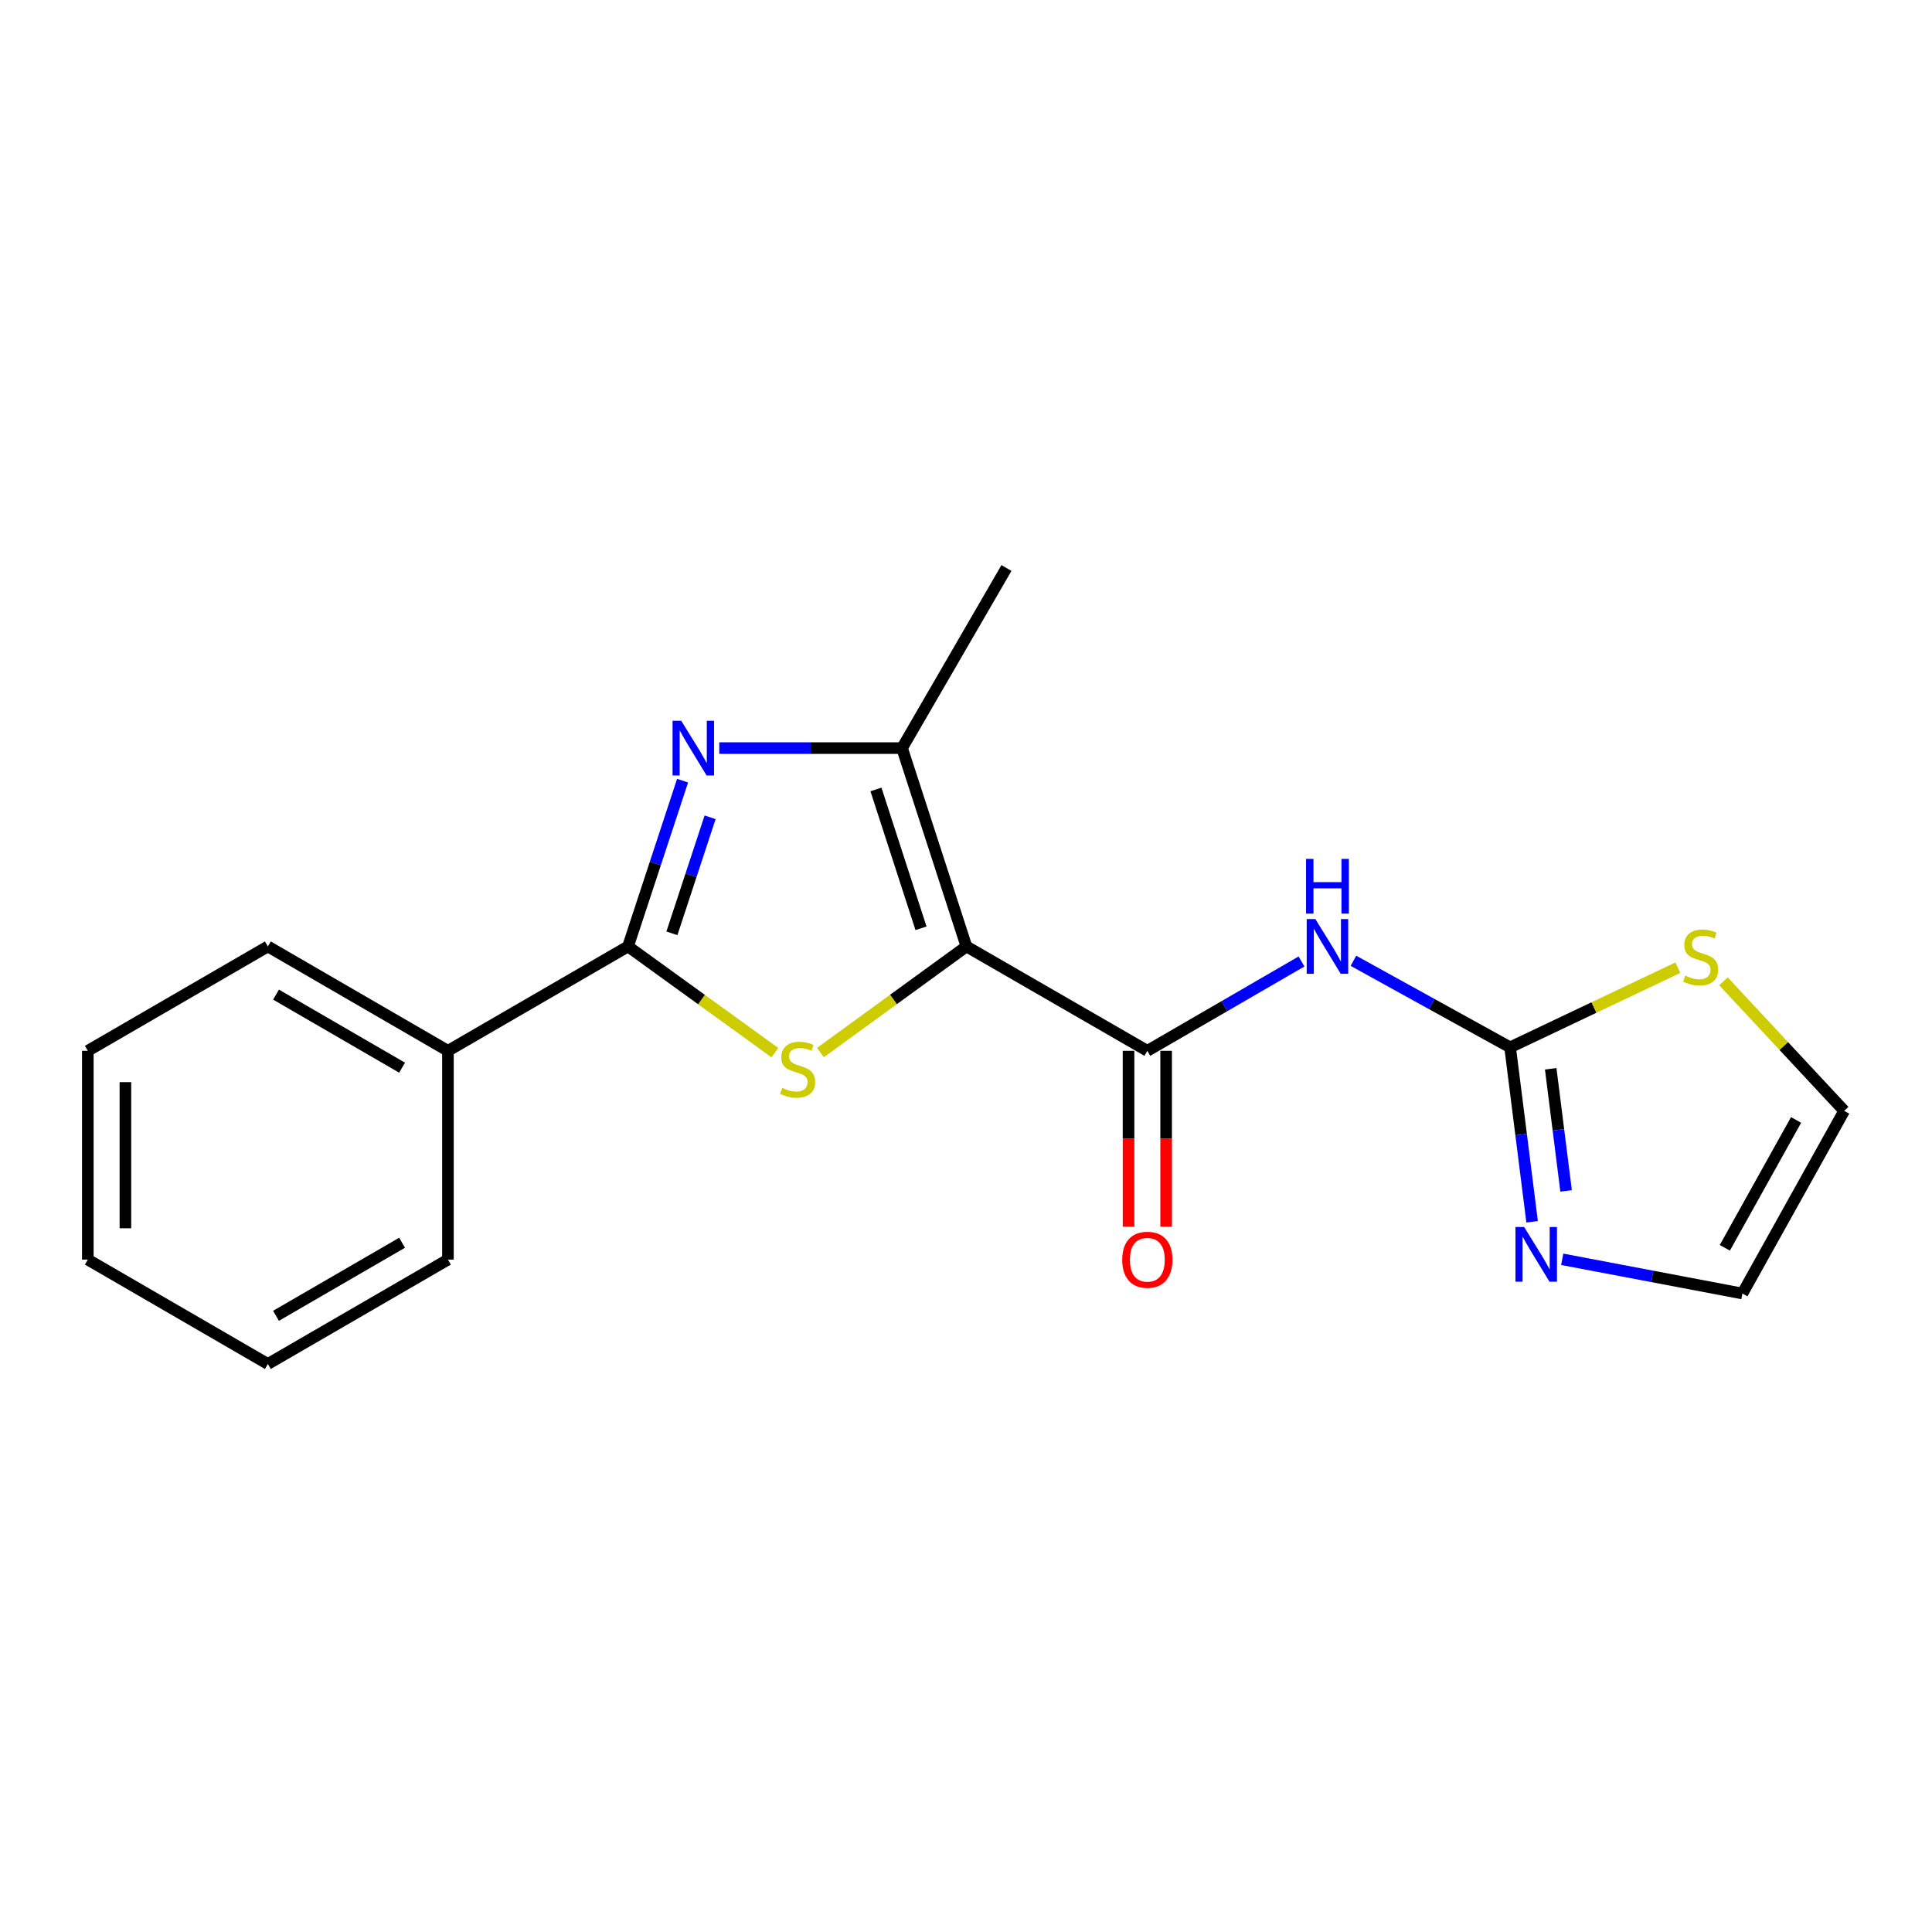 <?xml version='1.0' encoding='iso-8859-1'?>
<svg version='1.1' baseProfile='full'
              xmlns='http://www.w3.org/2000/svg'
                      xmlns:rdkit='http://www.rdkit.org/xml'
                      xmlns:xlink='http://www.w3.org/1999/xlink'
                  xml:space='preserve'
width='1000px' height='1000px' viewBox='0 0 1000 1000'>
<!-- END OF HEADER -->
<rect style='opacity:1.0;fill:#FFFFFF;stroke:none' width='1000' height='1000' x='0' y='0'> </rect>
<path class='bond-0' d='M 500.216,489.873 L 462.435,517.34' style='fill:none;fill-rule:evenodd;stroke:#000000;stroke-width:6px;stroke-linecap:butt;stroke-linejoin:miter;stroke-opacity:1' />
<path class='bond-0' d='M 462.435,517.34 L 424.653,544.808' style='fill:none;fill-rule:evenodd;stroke:#CCCC00;stroke-width:6px;stroke-linecap:butt;stroke-linejoin:miter;stroke-opacity:1' />
<path class='bond-3' d='M 500.216,489.873 L 593.86,543.904' style='fill:none;fill-rule:evenodd;stroke:#000000;stroke-width:6px;stroke-linecap:butt;stroke-linejoin:miter;stroke-opacity:1' />
<path class='bond-4' d='M 500.216,489.873 L 466.905,387.215' style='fill:none;fill-rule:evenodd;stroke:#000000;stroke-width:6px;stroke-linecap:butt;stroke-linejoin:miter;stroke-opacity:1' />
<path class='bond-4' d='M 476.714,480.479 L 453.396,408.618' style='fill:none;fill-rule:evenodd;stroke:#000000;stroke-width:6px;stroke-linecap:butt;stroke-linejoin:miter;stroke-opacity:1' />
<path class='bond-2' d='M 401.085,544.846 L 363.076,517.359' style='fill:none;fill-rule:evenodd;stroke:#CCCC00;stroke-width:6px;stroke-linecap:butt;stroke-linejoin:miter;stroke-opacity:1' />
<path class='bond-2' d='M 363.076,517.359 L 325.067,489.873' style='fill:none;fill-rule:evenodd;stroke:#000000;stroke-width:6px;stroke-linecap:butt;stroke-linejoin:miter;stroke-opacity:1' />
<path class='bond-1' d='M 372.295,387.215 L 419.6,387.215' style='fill:none;fill-rule:evenodd;stroke:#0000FF;stroke-width:6px;stroke-linecap:butt;stroke-linejoin:miter;stroke-opacity:1' />
<path class='bond-1' d='M 419.6,387.215 L 466.905,387.215' style='fill:none;fill-rule:evenodd;stroke:#000000;stroke-width:6px;stroke-linecap:butt;stroke-linejoin:miter;stroke-opacity:1' />
<path class='bond-19' d='M 353.304,404.077 L 339.185,446.975' style='fill:none;fill-rule:evenodd;stroke:#0000FF;stroke-width:6px;stroke-linecap:butt;stroke-linejoin:miter;stroke-opacity:1' />
<path class='bond-19' d='M 339.185,446.975 L 325.067,489.873' style='fill:none;fill-rule:evenodd;stroke:#000000;stroke-width:6px;stroke-linecap:butt;stroke-linejoin:miter;stroke-opacity:1' />
<path class='bond-19' d='M 367.548,423.028 L 357.665,453.057' style='fill:none;fill-rule:evenodd;stroke:#0000FF;stroke-width:6px;stroke-linecap:butt;stroke-linejoin:miter;stroke-opacity:1' />
<path class='bond-19' d='M 357.665,453.057 L 347.782,483.085' style='fill:none;fill-rule:evenodd;stroke:#000000;stroke-width:6px;stroke-linecap:butt;stroke-linejoin:miter;stroke-opacity:1' />
<path class='bond-10' d='M 325.067,489.873 L 231.855,543.904' style='fill:none;fill-rule:evenodd;stroke:#000000;stroke-width:6px;stroke-linecap:butt;stroke-linejoin:miter;stroke-opacity:1' />
<path class='bond-5' d='M 593.86,543.904 L 633.759,520.781' style='fill:none;fill-rule:evenodd;stroke:#000000;stroke-width:6px;stroke-linecap:butt;stroke-linejoin:miter;stroke-opacity:1' />
<path class='bond-5' d='M 633.759,520.781 L 673.659,497.658' style='fill:none;fill-rule:evenodd;stroke:#0000FF;stroke-width:6px;stroke-linecap:butt;stroke-linejoin:miter;stroke-opacity:1' />
<path class='bond-9' d='M 584.132,543.904 L 584.132,589.424' style='fill:none;fill-rule:evenodd;stroke:#000000;stroke-width:6px;stroke-linecap:butt;stroke-linejoin:miter;stroke-opacity:1' />
<path class='bond-9' d='M 584.132,589.424 L 584.132,634.944' style='fill:none;fill-rule:evenodd;stroke:#FF0000;stroke-width:6px;stroke-linecap:butt;stroke-linejoin:miter;stroke-opacity:1' />
<path class='bond-9' d='M 603.587,543.904 L 603.587,589.424' style='fill:none;fill-rule:evenodd;stroke:#000000;stroke-width:6px;stroke-linecap:butt;stroke-linejoin:miter;stroke-opacity:1' />
<path class='bond-9' d='M 603.587,589.424 L 603.587,634.944' style='fill:none;fill-rule:evenodd;stroke:#FF0000;stroke-width:6px;stroke-linecap:butt;stroke-linejoin:miter;stroke-opacity:1' />
<path class='bond-13' d='M 466.905,387.215 L 520.936,294.004' style='fill:none;fill-rule:evenodd;stroke:#000000;stroke-width:6px;stroke-linecap:butt;stroke-linejoin:miter;stroke-opacity:1' />
<path class='bond-6' d='M 700.533,497.297 L 741.083,519.698' style='fill:none;fill-rule:evenodd;stroke:#0000FF;stroke-width:6px;stroke-linecap:butt;stroke-linejoin:miter;stroke-opacity:1' />
<path class='bond-6' d='M 741.083,519.698 L 781.633,542.099' style='fill:none;fill-rule:evenodd;stroke:#000000;stroke-width:6px;stroke-linecap:butt;stroke-linejoin:miter;stroke-opacity:1' />
<path class='bond-7' d='M 781.633,542.099 L 787.326,587.246' style='fill:none;fill-rule:evenodd;stroke:#000000;stroke-width:6px;stroke-linecap:butt;stroke-linejoin:miter;stroke-opacity:1' />
<path class='bond-7' d='M 787.326,587.246 L 793.018,632.393' style='fill:none;fill-rule:evenodd;stroke:#0000FF;stroke-width:6px;stroke-linecap:butt;stroke-linejoin:miter;stroke-opacity:1' />
<path class='bond-7' d='M 802.643,553.209 L 806.628,584.812' style='fill:none;fill-rule:evenodd;stroke:#000000;stroke-width:6px;stroke-linecap:butt;stroke-linejoin:miter;stroke-opacity:1' />
<path class='bond-7' d='M 806.628,584.812 L 810.613,616.415' style='fill:none;fill-rule:evenodd;stroke:#0000FF;stroke-width:6px;stroke-linecap:butt;stroke-linejoin:miter;stroke-opacity:1' />
<path class='bond-8' d='M 781.633,542.099 L 825.042,521.486' style='fill:none;fill-rule:evenodd;stroke:#000000;stroke-width:6px;stroke-linecap:butt;stroke-linejoin:miter;stroke-opacity:1' />
<path class='bond-8' d='M 825.042,521.486 L 868.45,500.874' style='fill:none;fill-rule:evenodd;stroke:#CCCC00;stroke-width:6px;stroke-linecap:butt;stroke-linejoin:miter;stroke-opacity:1' />
<path class='bond-11' d='M 808.6,651.808 L 855.233,660.663' style='fill:none;fill-rule:evenodd;stroke:#0000FF;stroke-width:6px;stroke-linecap:butt;stroke-linejoin:miter;stroke-opacity:1' />
<path class='bond-11' d='M 855.233,660.663 L 901.866,669.518' style='fill:none;fill-rule:evenodd;stroke:#000000;stroke-width:6px;stroke-linecap:butt;stroke-linejoin:miter;stroke-opacity:1' />
<path class='bond-12' d='M 892.063,507.93 L 923.304,541.448' style='fill:none;fill-rule:evenodd;stroke:#CCCC00;stroke-width:6px;stroke-linecap:butt;stroke-linejoin:miter;stroke-opacity:1' />
<path class='bond-12' d='M 923.304,541.448 L 954.545,574.967' style='fill:none;fill-rule:evenodd;stroke:#000000;stroke-width:6px;stroke-linecap:butt;stroke-linejoin:miter;stroke-opacity:1' />
<path class='bond-14' d='M 231.855,543.904 L 138.644,489.873' style='fill:none;fill-rule:evenodd;stroke:#000000;stroke-width:6px;stroke-linecap:butt;stroke-linejoin:miter;stroke-opacity:1' />
<path class='bond-14' d='M 208.117,552.631 L 142.869,514.809' style='fill:none;fill-rule:evenodd;stroke:#000000;stroke-width:6px;stroke-linecap:butt;stroke-linejoin:miter;stroke-opacity:1' />
<path class='bond-15' d='M 231.855,543.904 L 231.855,651.965' style='fill:none;fill-rule:evenodd;stroke:#000000;stroke-width:6px;stroke-linecap:butt;stroke-linejoin:miter;stroke-opacity:1' />
<path class='bond-20' d='M 901.866,669.518 L 954.545,574.967' style='fill:none;fill-rule:evenodd;stroke:#000000;stroke-width:6px;stroke-linecap:butt;stroke-linejoin:miter;stroke-opacity:1' />
<path class='bond-20' d='M 892.772,645.867 L 929.648,579.681' style='fill:none;fill-rule:evenodd;stroke:#000000;stroke-width:6px;stroke-linecap:butt;stroke-linejoin:miter;stroke-opacity:1' />
<path class='bond-16' d='M 138.644,489.873 L 45.455,543.904' style='fill:none;fill-rule:evenodd;stroke:#000000;stroke-width:6px;stroke-linecap:butt;stroke-linejoin:miter;stroke-opacity:1' />
<path class='bond-17' d='M 231.855,651.965 L 138.644,705.996' style='fill:none;fill-rule:evenodd;stroke:#000000;stroke-width:6px;stroke-linecap:butt;stroke-linejoin:miter;stroke-opacity:1' />
<path class='bond-17' d='M 208.117,643.238 L 142.869,681.06' style='fill:none;fill-rule:evenodd;stroke:#000000;stroke-width:6px;stroke-linecap:butt;stroke-linejoin:miter;stroke-opacity:1' />
<path class='bond-21' d='M 45.455,543.904 L 45.455,651.965' style='fill:none;fill-rule:evenodd;stroke:#000000;stroke-width:6px;stroke-linecap:butt;stroke-linejoin:miter;stroke-opacity:1' />
<path class='bond-21' d='M 64.91,560.113 L 64.91,635.756' style='fill:none;fill-rule:evenodd;stroke:#000000;stroke-width:6px;stroke-linecap:butt;stroke-linejoin:miter;stroke-opacity:1' />
<path class='bond-18' d='M 138.644,705.996 L 45.455,651.965' style='fill:none;fill-rule:evenodd;stroke:#000000;stroke-width:6px;stroke-linecap:butt;stroke-linejoin:miter;stroke-opacity:1' />
<path  class='atom-1' d='M 404.874 563.092
Q 405.194 563.212, 406.514 563.772
Q 407.834 564.332, 409.274 564.692
Q 410.754 565.012, 412.194 565.012
Q 414.874 565.012, 416.434 563.732
Q 417.994 562.412, 417.994 560.132
Q 417.994 558.572, 417.194 557.612
Q 416.434 556.652, 415.234 556.132
Q 414.034 555.612, 412.034 555.012
Q 409.514 554.252, 407.994 553.532
Q 406.514 552.812, 405.434 551.292
Q 404.394 549.772, 404.394 547.212
Q 404.394 543.652, 406.794 541.452
Q 409.234 539.252, 414.034 539.252
Q 417.314 539.252, 421.034 540.812
L 420.114 543.892
Q 416.714 542.492, 414.154 542.492
Q 411.394 542.492, 409.874 543.652
Q 408.354 544.772, 408.394 546.732
Q 408.394 548.252, 409.154 549.172
Q 409.954 550.092, 411.074 550.612
Q 412.234 551.132, 414.154 551.732
Q 416.714 552.532, 418.234 553.332
Q 419.754 554.132, 420.834 555.772
Q 421.954 557.372, 421.954 560.132
Q 421.954 564.052, 419.314 566.172
Q 416.714 568.252, 412.354 568.252
Q 409.834 568.252, 407.914 567.692
Q 406.034 567.172, 403.794 566.252
L 404.874 563.092
' fill='#CCCC00'/>
<path  class='atom-2' d='M 352.594 373.055
L 361.874 388.055
Q 362.794 389.535, 364.274 392.215
Q 365.754 394.895, 365.834 395.055
L 365.834 373.055
L 369.594 373.055
L 369.594 401.375
L 365.714 401.375
L 355.754 384.975
Q 354.594 383.055, 353.354 380.855
Q 352.154 378.655, 351.794 377.975
L 351.794 401.375
L 348.114 401.375
L 348.114 373.055
L 352.594 373.055
' fill='#0000FF'/>
<path  class='atom-6' d='M 680.833 475.713
L 690.113 490.713
Q 691.033 492.193, 692.513 494.873
Q 693.993 497.553, 694.073 497.713
L 694.073 475.713
L 697.833 475.713
L 697.833 504.033
L 693.953 504.033
L 683.993 487.633
Q 682.833 485.713, 681.593 483.513
Q 680.393 481.313, 680.033 480.633
L 680.033 504.033
L 676.353 504.033
L 676.353 475.713
L 680.833 475.713
' fill='#0000FF'/>
<path  class='atom-6' d='M 676.013 444.561
L 679.853 444.561
L 679.853 456.601
L 694.333 456.601
L 694.333 444.561
L 698.173 444.561
L 698.173 472.881
L 694.333 472.881
L 694.333 459.801
L 679.853 459.801
L 679.853 472.881
L 676.013 472.881
L 676.013 444.561
' fill='#0000FF'/>
<path  class='atom-8' d='M 788.884 635.093
L 798.164 650.093
Q 799.084 651.573, 800.564 654.253
Q 802.044 656.933, 802.124 657.093
L 802.124 635.093
L 805.884 635.093
L 805.884 663.413
L 802.004 663.413
L 792.044 647.013
Q 790.884 645.093, 789.644 642.893
Q 788.444 640.693, 788.084 640.013
L 788.084 663.413
L 784.404 663.413
L 784.404 635.093
L 788.884 635.093
' fill='#0000FF'/>
<path  class='atom-9' d='M 872.26 504.986
Q 872.58 505.106, 873.9 505.666
Q 875.22 506.226, 876.66 506.586
Q 878.14 506.906, 879.58 506.906
Q 882.26 506.906, 883.82 505.626
Q 885.38 504.306, 885.38 502.026
Q 885.38 500.466, 884.58 499.506
Q 883.82 498.546, 882.62 498.026
Q 881.42 497.506, 879.42 496.906
Q 876.9 496.146, 875.38 495.426
Q 873.9 494.706, 872.82 493.186
Q 871.78 491.666, 871.78 489.106
Q 871.78 485.546, 874.18 483.346
Q 876.62 481.146, 881.42 481.146
Q 884.7 481.146, 888.42 482.706
L 887.5 485.786
Q 884.1 484.386, 881.54 484.386
Q 878.78 484.386, 877.26 485.546
Q 875.74 486.666, 875.78 488.626
Q 875.78 490.146, 876.54 491.066
Q 877.34 491.986, 878.46 492.506
Q 879.62 493.026, 881.54 493.626
Q 884.1 494.426, 885.62 495.226
Q 887.14 496.026, 888.22 497.666
Q 889.34 499.266, 889.34 502.026
Q 889.34 505.946, 886.7 508.066
Q 884.1 510.146, 879.74 510.146
Q 877.22 510.146, 875.3 509.586
Q 873.42 509.066, 871.18 508.146
L 872.26 504.986
' fill='#CCCC00'/>
<path  class='atom-10' d='M 580.86 652.045
Q 580.86 645.245, 584.22 641.445
Q 587.58 637.645, 593.86 637.645
Q 600.14 637.645, 603.5 641.445
Q 606.86 645.245, 606.86 652.045
Q 606.86 658.925, 603.46 662.845
Q 600.06 666.725, 593.86 666.725
Q 587.62 666.725, 584.22 662.845
Q 580.86 658.965, 580.86 652.045
M 593.86 663.525
Q 598.18 663.525, 600.5 660.645
Q 602.86 657.725, 602.86 652.045
Q 602.86 646.485, 600.5 643.685
Q 598.18 640.845, 593.86 640.845
Q 589.54 640.845, 587.18 643.645
Q 584.86 646.445, 584.86 652.045
Q 584.86 657.765, 587.18 660.645
Q 589.54 663.525, 593.86 663.525
' fill='#FF0000'/>
</svg>

